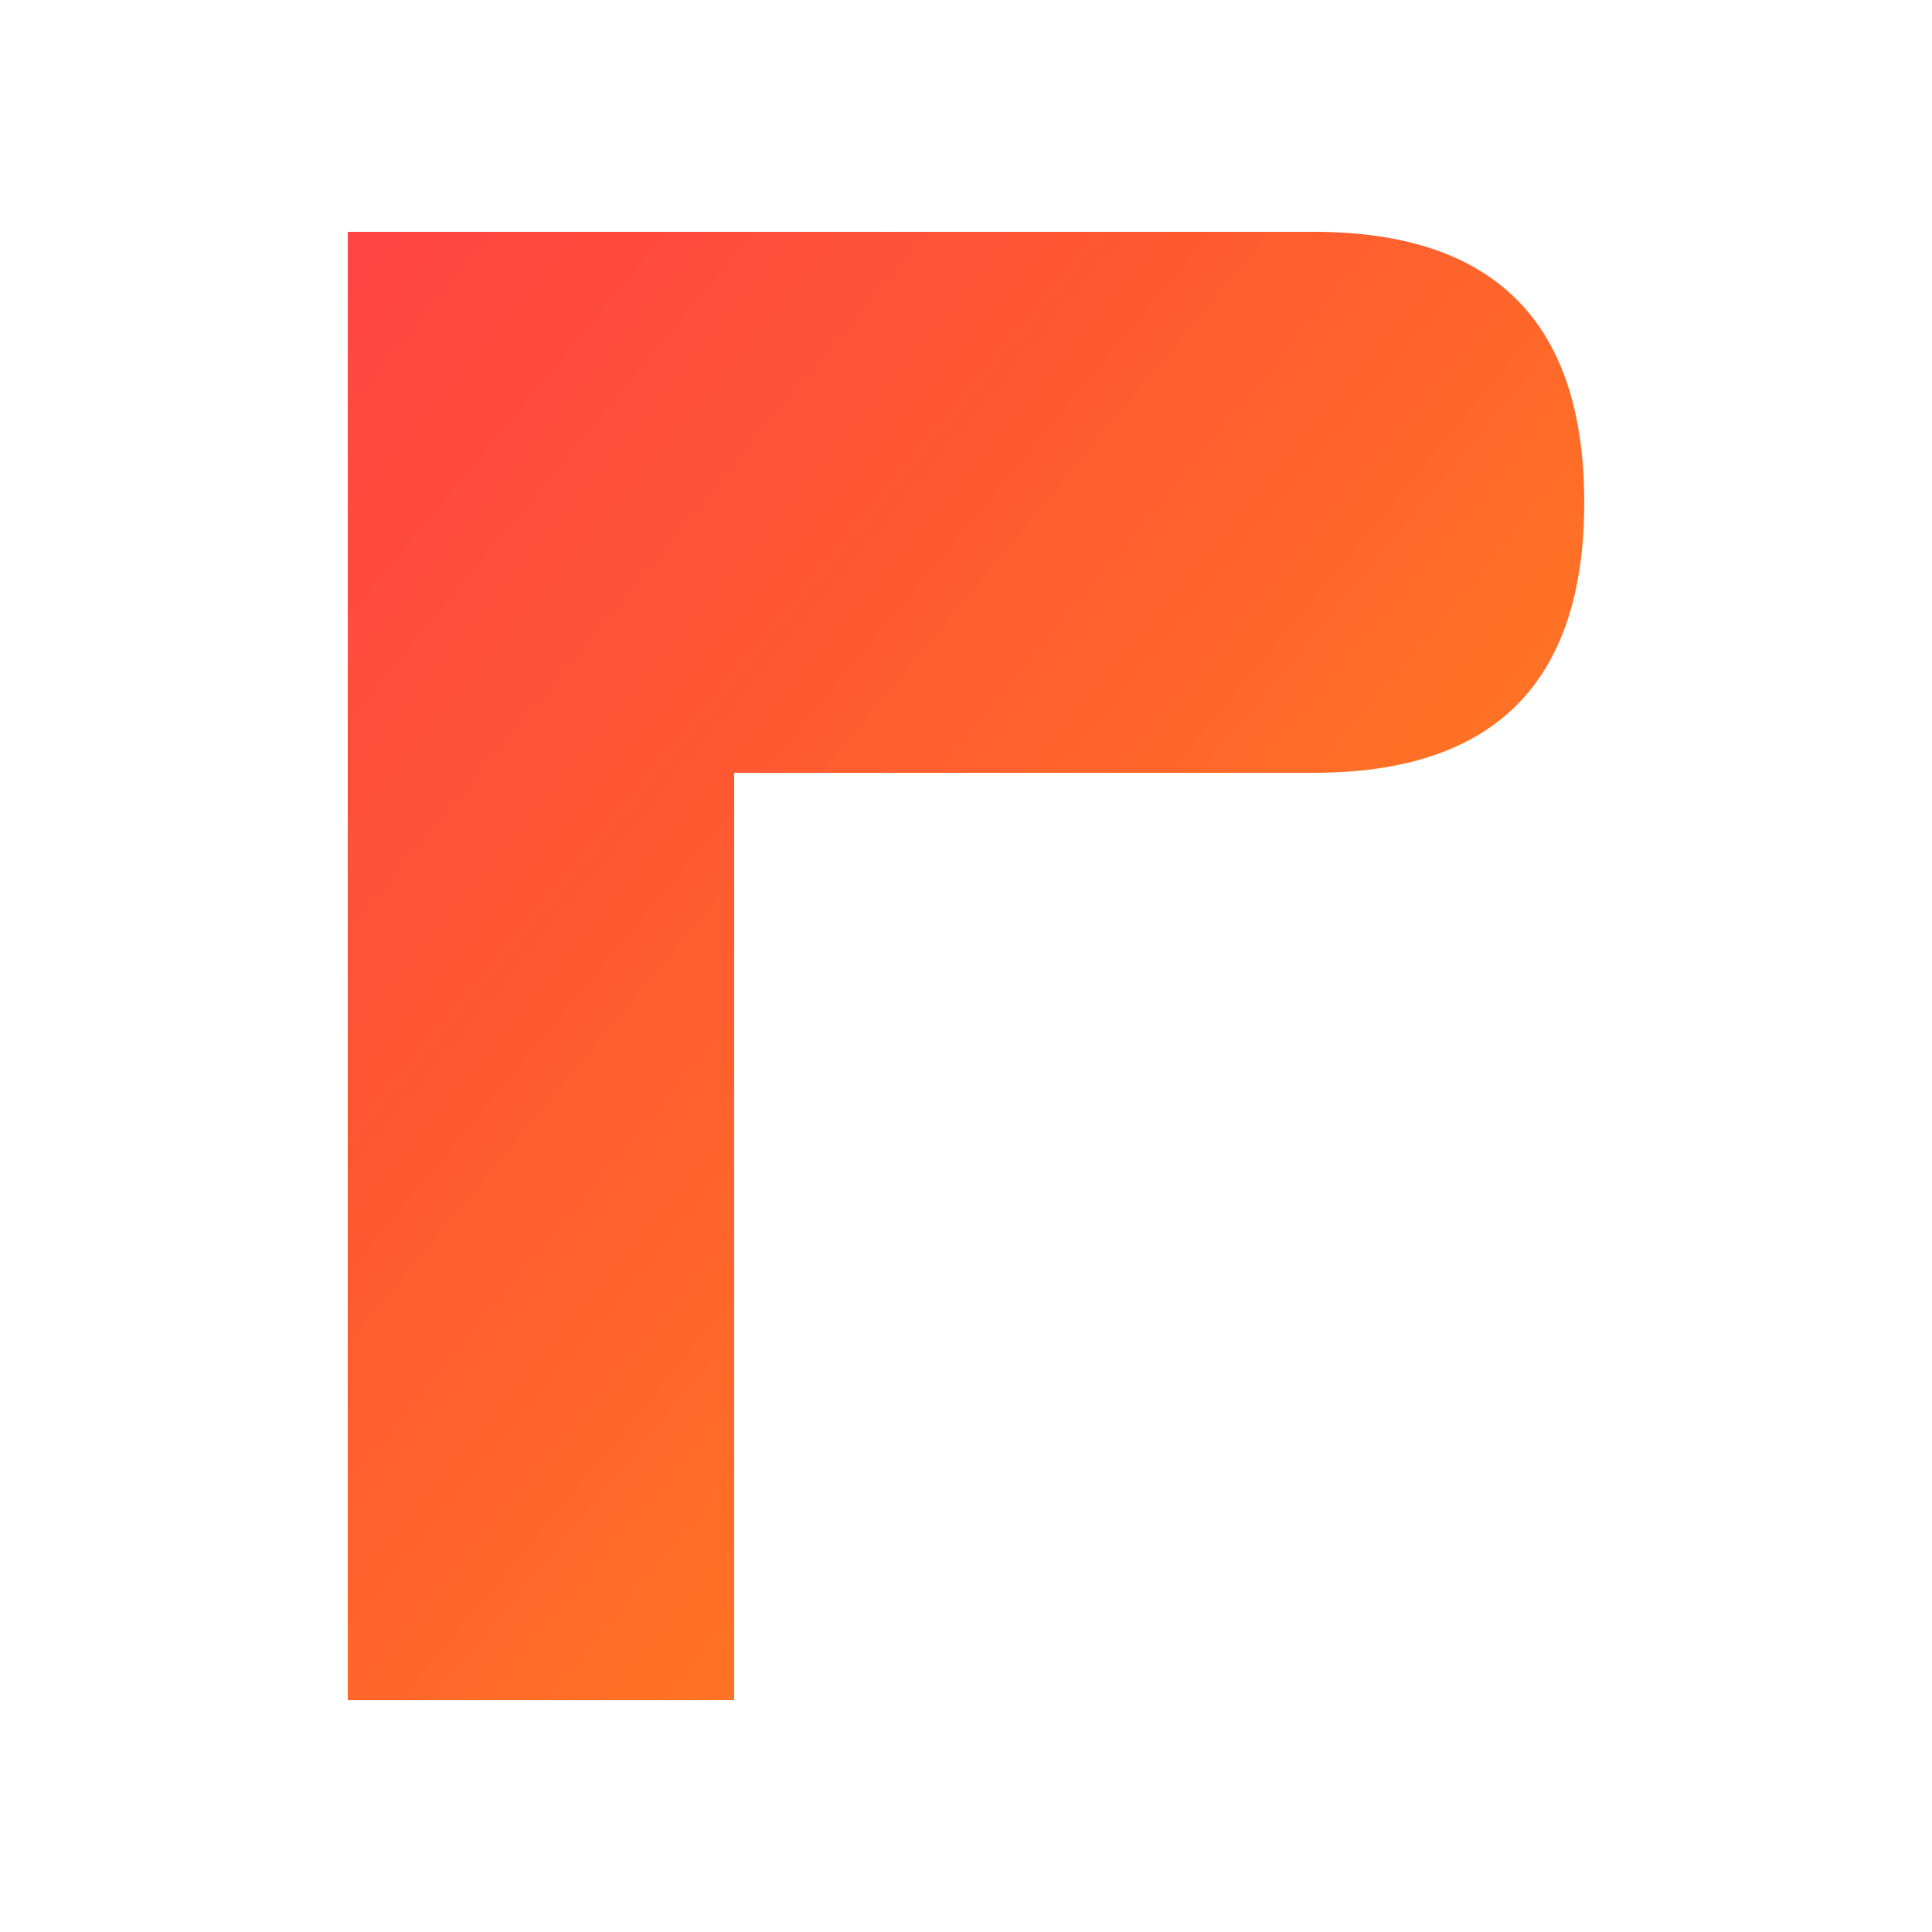 <svg xmlns="http://www.w3.org/2000/svg" viewBox="0 0 100 100">
  <defs>
    <linearGradient id="procuxGradient" x1="0%" y1="0%" x2="100%" y2="100%">
      <stop offset="0%" style="stop-color:#FF4444;stop-opacity:1" />
      <stop offset="30%" style="stop-color:#FF5533;stop-opacity:1" />
      <stop offset="70%" style="stop-color:#FF7722;stop-opacity:1" />
      <stop offset="100%" style="stop-color:#FF8811;stop-opacity:1" />
    </linearGradient>
    <style>
      .logo { 
        fill: url(#procuxGradient);
        filter: drop-shadow(2px 2px 4px rgba(0,0,0,0.3));
      }
      @media (prefers-color-scheme: dark) {
        .logo { 
          filter: brightness(1.2) contrast(1.1) drop-shadow(2px 2px 6px rgba(0,0,0,0.5));
        }
      }
      @media (prefers-color-scheme: light) {
        .logo { 
          filter: brightness(0.95) contrast(1.05) drop-shadow(1px 1px 3px rgba(0,0,0,0.2));
        }
      }
    </style>
  </defs>
  
  <!-- PROCUX P Logo - Optimized for small sizes -->
  <path class="logo" d="M18,12 L68,12 Q82,12 82,26 Q82,40 68,40 L38,40 L38,88 L18,88 Z M38,26 L68,26 Q68,30 68,30 L38,30 Z"/>
</svg>